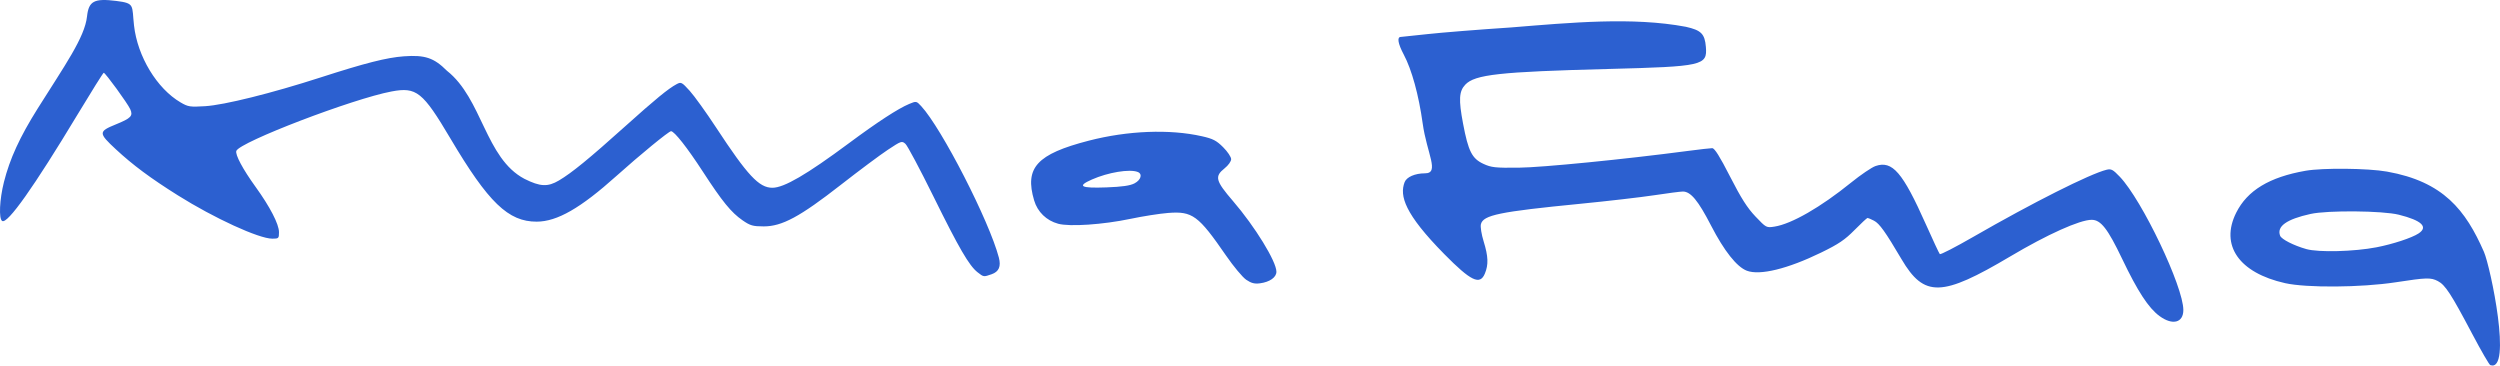 <?xml version="1.0" encoding="UTF-8" standalone="no"?>
<!-- Created with Inkscape (http://www.inkscape.org/) -->

<svg
   version="1.1"
   id="svg4560"
   width="1325.92"
   height="193.859"
   viewBox="0 0 1325.92 193.859"
   xmlns="http://www.w3.org/2000/svg"
   xmlns:svg="http://www.w3.org/2000/svg">
  <defs
     id="defs4564" />
  <g
     id="g4566"
     transform="translate(-14.032,-88.416)">
    <path
       style="fill:#2c60d0;fill-opacity:1"
       d="m 1325.097,265.276 c -11.067,-20.963 -14.19,-25.756 -18.095,-27.775 -3.787,-1.958 -5.832,-1.899 -22.503,0.651 -18.128,2.773 -47.095,2.995 -58.491,0.448 -24.476,-5.471 -34.618,-20.058 -25.973,-37.357 5.908,-11.824 17.618,-18.903 36.816,-22.258 9.107,-1.591 33.085,-1.346 43.148,0.441 29.964,5.322 41.716,20.425 51.436,42.574 3.516,8.011 15.138,64.083 3.374,60.07 -0.539,-0.184 -4.551,-7.017 -9.713,-16.794 z M 1274.5,219.563 c 8.665,-1.684 18.66,-4.973 22.25,-7.321 5.301,-3.468 1.674,-6.917 -10.46,-9.948 -8.605,-2.149 -37.755,-2.406 -46.79,-0.413 -12.797,2.824 -18.065,6.597 -16.157,11.571 0.721,1.877 7.221,5.183 13.907,7.072 6.472,1.828 25.411,1.34 37.249,-0.961 z m -115.129,36.478 c -5.841,-4.295 -11.559,-13.051 -19.844,-30.387 C 1131.901,209.7 1128.23,205 1123.392,205 c -6.303,0 -23.473,7.721 -43.171,19.413 -36.367,21.587 -45.678,21.827 -57.674,1.486 -8.6,-14.583 -11.711,-18.932 -14.62,-20.436 -1.556,-0.804 -3.089,-1.463 -3.407,-1.463 -0.318,0 -3.421,2.884 -6.895,6.41 -5.135,5.211 -8.449,7.448 -17.721,11.963 -17.775,8.655 -32.5,12.253 -39.405,9.628 -5.324,-2.024 -12.019,-10.47 -18.955,-23.912 C 914.671,194.764 910.726,190 906.569,190 c -1.253,0 -8.081,0.881 -15.173,1.959 -7.093,1.077 -24.821,3.127 -39.396,4.556 -42.701,4.185 -51.327,5.958 -52.542,10.798 -0.345,1.376 0.295,5.384 1.464,9.171 2.449,7.928 2.61,12.306 0.629,17.049 -2.625,6.284 -7.39,3.987 -21.558,-10.39 -21.024,-21.334 -23.757,-30.862 -21.012,-38.082 1.053,-2.769 5.516,-4.72 10.799,-4.72 7.97,0 1.011,-10.437 -1.217,-26.524 -2.079,-15.009 -5.763,-28.422 -10.001,-36.408 C 755.458,111.562 754.855,108 756.968,108 c 0.414,0 6.779,-0.671 14.143,-1.492 7.364,-0.82 27.339,-2.414 44.389,-3.542 31.626,-2.565 64.346,-5.652 92.646,-0.341 8.138,1.823 10.054,3.741 10.626,10.643 0.822,9.91 -1.469,10.429 -51.772,11.733 -57.724,1.496 -70.767,2.93 -75.848,8.339 -3.313,3.527 -3.562,7.918 -1.167,20.593 2.782,14.726 4.736,18.587 10.829,21.403 4.163,1.924 6.251,2.149 18.687,2.018 12.571,-0.132 55.851,-4.421 89.936,-8.912 6.015,-0.792 11.729,-1.441 12.697,-1.441 1.262,0 3.949,4.278 9.492,15.117 5.859,11.456 9.119,16.576 13.464,21.142 5.683,5.972 5.772,6.019 10.072,5.345 9.075,-1.423 24.456,-10.262 40.633,-23.35 5.112,-4.136 10.945,-8.087 12.963,-8.781 8.914,-3.064 14.377,3.274 26.744,31.028 3.676,8.25 6.979,15.31 7.341,15.689 0.362,0.379 8.323,-3.723 17.692,-9.115 31.584,-18.178 61.965,-33.474 70.77,-35.631 2.423,-0.594 3.375,-0.089 7,3.712 11.839,12.414 33.696,58.258 33.696,70.679 0,6.802 -5.754,8.264 -12.629,3.208 z M 675,236.798 c -1.925,-1.306 -6.741,-7.075 -10.701,-12.821 -14.698,-21.323 -17.823,-23.623 -30.735,-22.623 -4.435,0.344 -13.464,1.761 -20.064,3.15 -14.465,3.044 -32.178,4.236 -38.263,2.575 -6.21,-1.695 -10.918,-6.265 -12.726,-12.355 -5.159,-17.373 1.434,-24.584 28.989,-31.703 20.66,-5.337 42.889,-6.205 60,-2.341 5.862,1.324 7.691,2.269 11.25,5.818 2.337,2.331 4.25,5.178 4.25,6.327 0,1.189 -1.508,3.292 -3.5,4.882 -5.388,4.299 -4.804,6.561 4.48,17.349 C 679.651,208.617 691,227.093 691,232.531 c 0,2.978 -3.527,5.466 -8.712,6.145 -2.893,0.379 -4.615,-0.065 -7.288,-1.878 z m -59.25,-51.141 c 3.472,-1.825 4.353,-5.02 1.668,-6.05 -4.308,-1.653 -15.671,0.222 -24.241,4.001 -8.132,3.585 -6.065,4.71 7.705,4.194 8.341,-0.313 12.534,-0.918 14.868,-2.144 z m -83.255,47.161 c -4.484,-3.527 -9.815,-12.695 -23.439,-40.309 -7.058,-14.305 -13.713,-26.803 -14.791,-27.775 -1.892,-1.706 -2.211,-1.599 -9.362,3.135 -4.072,2.695 -15.278,11.049 -24.903,18.563 -21.735,16.969 -31.211,22.075 -40.931,22.055 -5.748,-0.011 -7.147,-0.413 -11.194,-3.212 -6.053,-4.187 -10.749,-9.946 -21.104,-25.881 C 378.54,166.726 371.668,158 369.925,158 c -1.167,0 -16.592,12.644 -28.971,23.748 -19.037,17.077 -31.426,24.183 -42.236,24.228 -15.091,0.062 -25.667,-10.127 -45.811,-44.133 -14.663,-24.754 -17.984,-27.405 -31.206,-24.917 -20.601,3.876 -80.511,26.808 -82.314,31.508 -0.739,1.925 3.415,9.705 10.179,19.066 C 157.244,198.126 162,207.335 162,211.573 162,214.829 161.824,215 158.468,215 151.338,215 127.66,204.139 108.34,192.006 93.855,182.911 84.484,175.949 75.5,167.612 c -9.332,-8.661 -9.332,-9.439 0.007,-13.239 8.058,-3.278 9.21,-4.505 7.583,-8.076 -1.424,-3.126 -13.204,-19.303 -14.045,-19.288 -0.299,0.005 -6.576,10.018 -13.947,22.25 -23.139,38.397 -37.091,58.099 -39.908,56.358 -1.873,-1.158 -1.412,-11.354 0.936,-20.677 3.091,-12.279 8.407,-23.865 17.838,-38.882 14.378,-22.894 25.011,-37.729 26.226,-48.96 0.878,-8.12 3.796,-9.659 15.52,-8.186 10.01,1.257 8.193,2.224 9.399,13.005 1.839,16.437 12.126,33.447 24.676,40.802 4.018,2.355 5.018,2.51 13.034,2.016 10.202,-0.628 35.253,-6.862 61.139,-15.216 23.854,-7.698 35.162,-10.569 44.256,-11.235 11.194,-0.82 15.973,0.781 22.849,7.655 18.801,14.833 20.337,46.352 41.089,57.315 8.383,4.203 12.395,4.392 18.35,0.863 6.818,-4.04 15.952,-11.507 34.936,-28.558 16.273,-14.616 23.07,-20.185 27.52,-22.547 2.311,-1.227 2.718,-1.015 6.884,3.586 2.435,2.689 8.712,11.418 13.949,19.396 C 410.542,181.516 416.597,188 423.679,188 c 6.171,0 18.12,-6.956 40.582,-23.624 15.259,-11.323 26.077,-18.367 32.015,-20.847 3.723,-1.555 3.811,-1.539 6.322,1.171 10.87,11.729 36.155,61.029 41.195,80.323 1.235,4.727 0.026,7.497 -3.863,8.853 -4.231,1.475 -4.211,1.478 -7.434,-1.057 z"
       id="path4687" />
  </g>
</svg>
